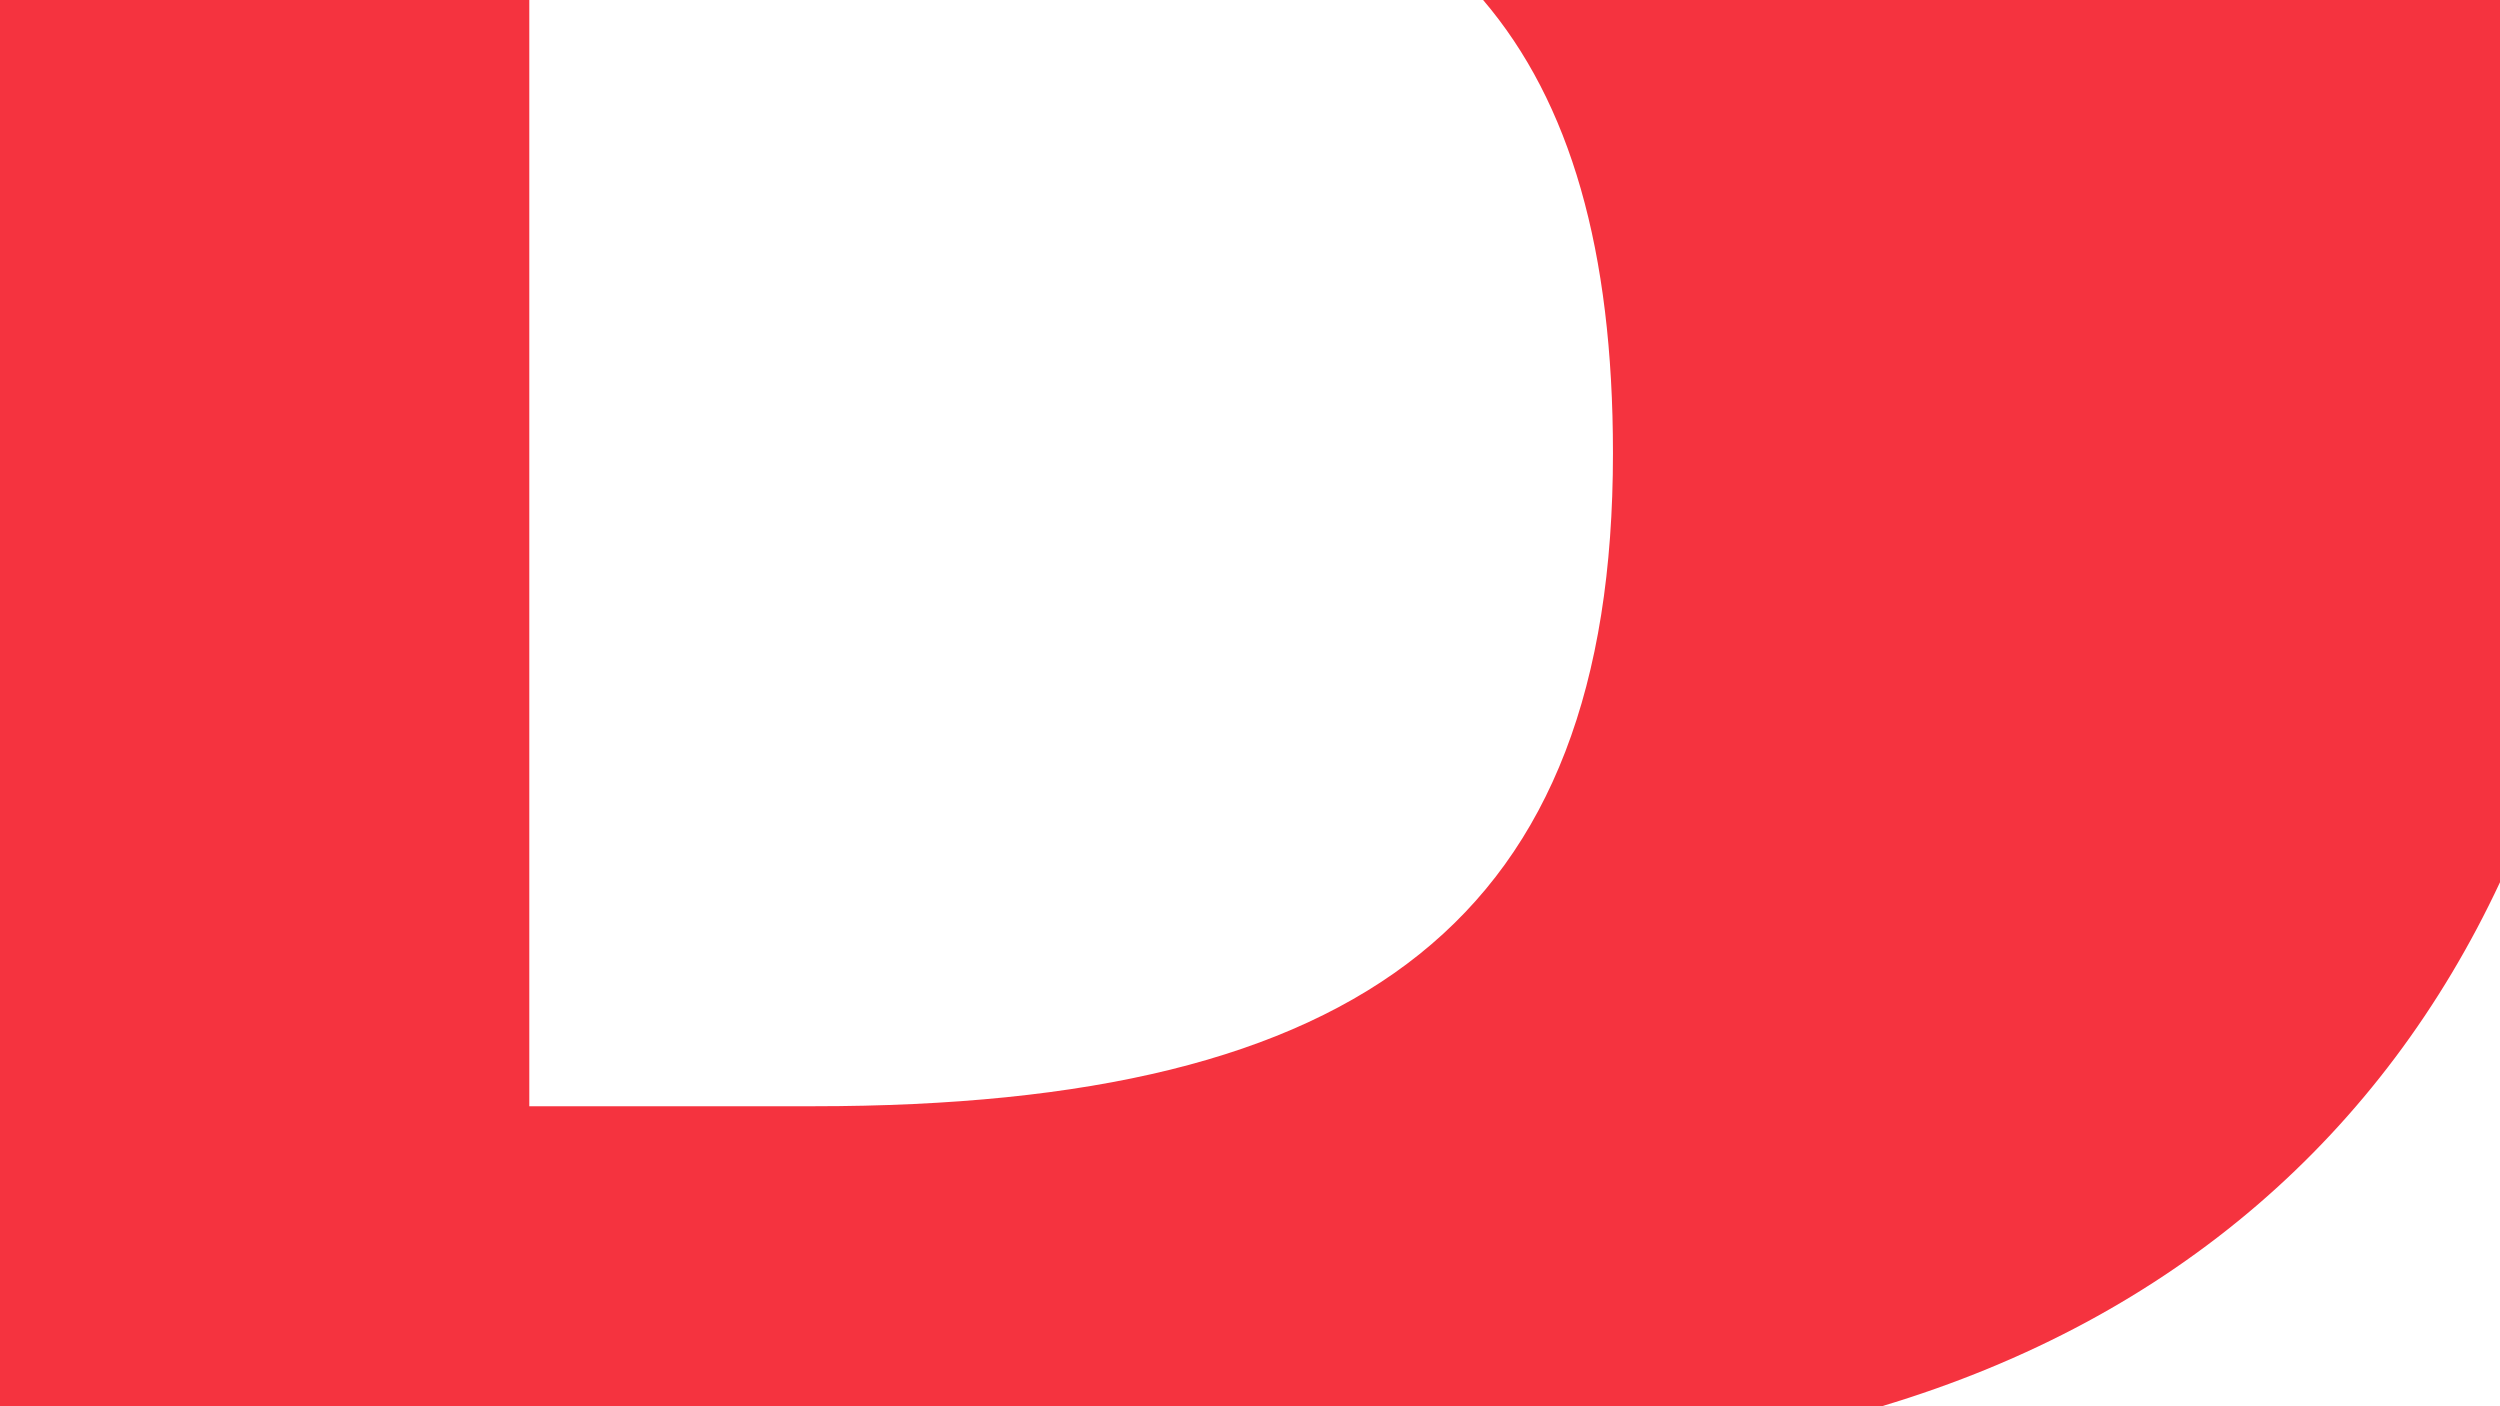 <?xml version="1.0" encoding="UTF-8"?><svg xmlns="http://www.w3.org/2000/svg" viewBox="0 0 342.15 192.46"><defs><style>.d{fill:#f5333f;}</style></defs><g id="a"/><g id="b"><g id="c"><path class="d" d="M202.98,0c11.96,14.04,17.77,34.24,17.77,62.03,0,63.69-34.19,89.37-109.37,89.37h-38.94V0H0V192.46H257.54c40.17-12.05,68.57-37.4,84.62-71.74V0H202.98Z"/></g></g></svg>